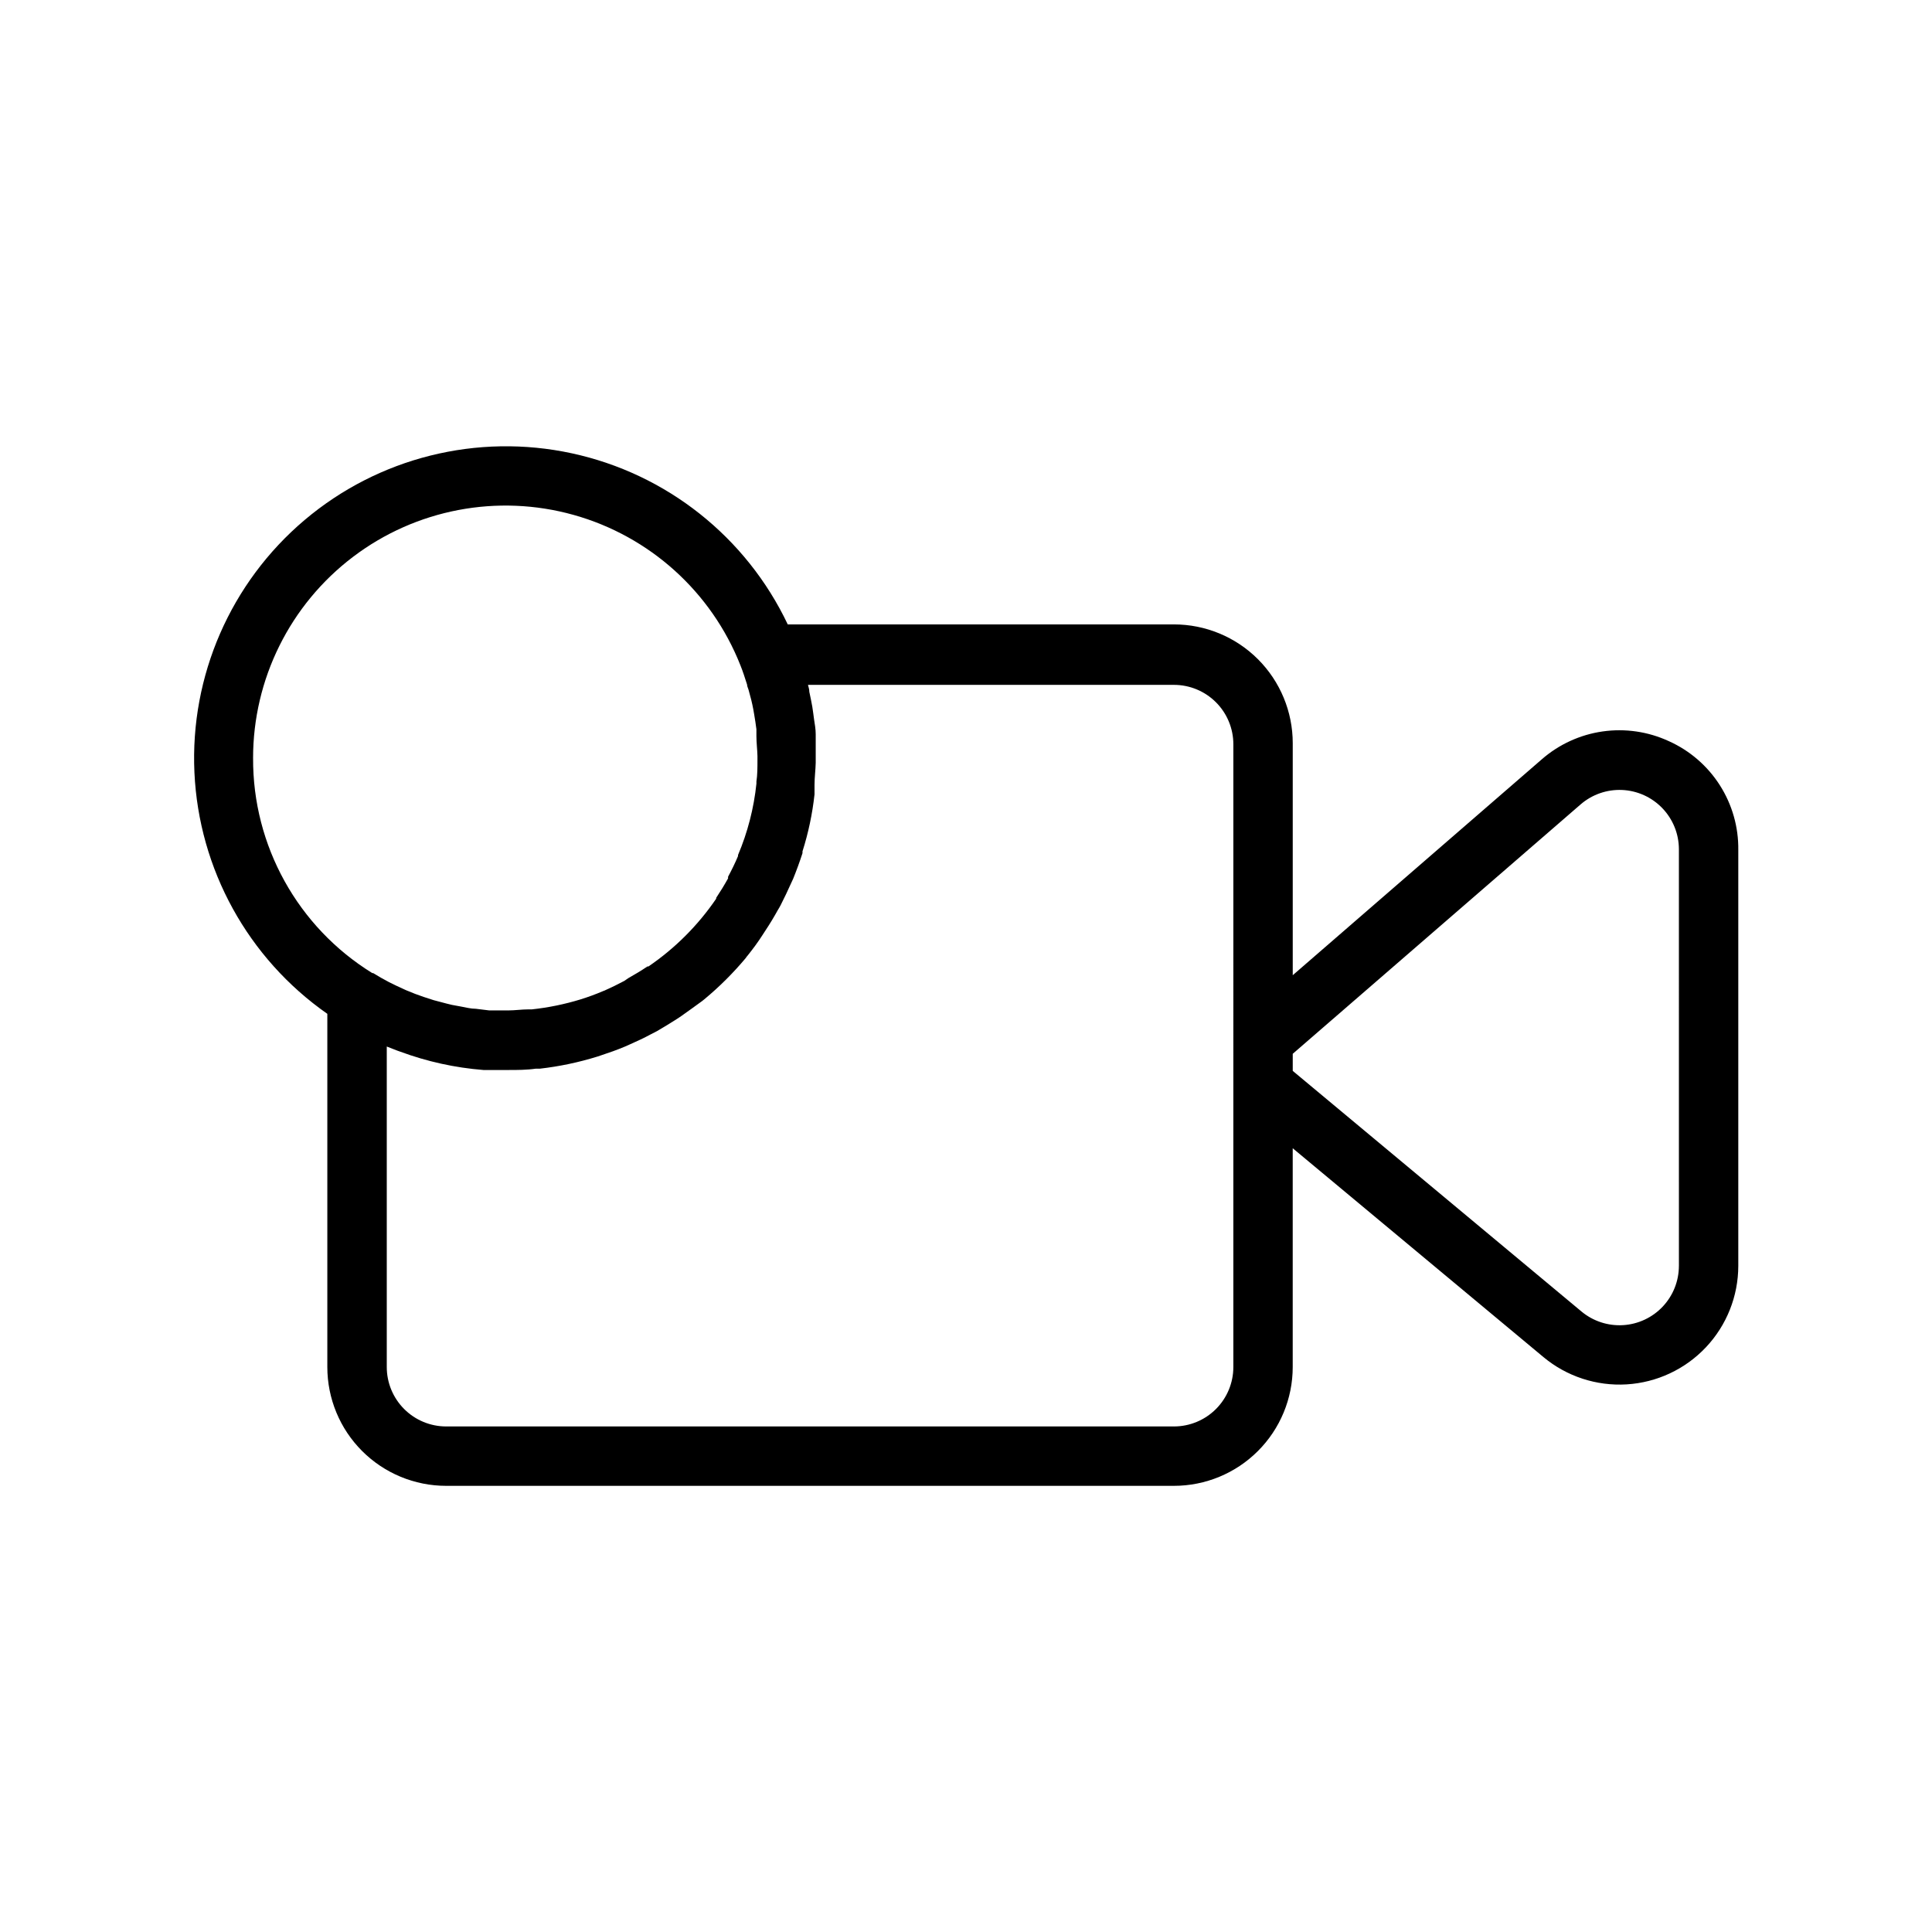 <?xml version="1.0" encoding="UTF-8"?>
<!-- Uploaded to: SVG Repo, www.svgrepo.com, Generator: SVG Repo Mixer Tools -->
<svg fill="#000000" width="800px" height="800px" version="1.1" viewBox="144 144 512 512" xmlns="http://www.w3.org/2000/svg">
 <path d="m586.25 340.41c-5.484-2.535-11.582-3.426-17.562-2.566s-11.582 3.434-16.129 7.41l-65.969 57.188v-61.48c0-8.352-3.316-16.359-9.223-22.266-5.902-5.902-13.914-9.223-22.266-9.223h-102.34c-11.004-23.172-32.141-39.922-57.215-45.34-25.074-5.418-51.242 1.117-70.832 17.684-19.586 16.566-30.371 41.289-29.188 66.914 1.18 25.625 14.191 49.25 35.219 63.945v93.598c0 8.352 3.316 16.363 9.223 22.266 5.906 5.906 13.914 9.223 22.266 9.223h192.86c8.352 0 16.363-3.316 22.266-9.223 5.906-5.902 9.223-13.914 9.223-22.266v-57.977l66.441 55.34c6.16 5.133 14.047 7.719 22.051 7.238 8.004-0.484 15.52-4.004 21.02-9.84 5.496-5.832 8.562-13.547 8.57-21.566v-110.21c0.078-6.082-1.625-12.055-4.898-17.18-3.269-5.125-7.973-9.184-13.523-11.672zm-375.18 4.488c-0.004-20.93 9.789-40.656 26.465-53.309 16.672-12.652 38.309-16.773 58.465-11.137s36.516 20.379 44.211 39.844c0.668 1.652 1.219 3.387 1.77 5.117 0 0.512 0.316 1.023 0.434 1.535 0.473 1.652 0.906 3.344 1.219 5.039l0.234 1.34c0.234 1.363 0.434 2.676 0.59 3.938v1.812c0 1.73 0.234 3.504 0.277 5.273v1.062c0 1.93 0 3.938-0.277 5.746l0.004-0.004c-0.016 0.172-0.016 0.344 0 0.512-0.68 6.519-2.324 12.898-4.879 18.934v0.277c-0.789 1.891-1.691 3.699-2.637 5.473v-0.004c-0.016 0.145-0.016 0.289 0 0.434-0.984 1.77-2.047 3.504-3.148 5.156v0.234h-0.004c-4.809 7.051-10.895 13.141-17.945 17.949h-0.277c-1.613 1.102-3.344 2.125-5.078 3.109l-1.023 0.707c-1.691 0.906-3.465 1.77-5.234 2.559l-0.512 0.195v0.004c-1.93 0.82-3.898 1.543-5.902 2.164-4.199 1.285-8.508 2.168-12.871 2.637h-0.906c-1.77 0-3.543 0.277-5.352 0.277h-5.039l-3.543-0.434c-1.34 0-2.637-0.355-3.938-0.59l-2.363-0.434c-0.945-0.195-1.852-0.473-2.793-0.707l-2.086-0.551-2.676-0.867-2.203-0.789-2.441-0.984-2.559-1.18-1.93-0.945c-1.418-0.746-2.832-1.535-4.211-2.402h-0.234c-19.75-12.188-31.727-33.785-31.605-56.992zm259.78 161.38c0 4.176-1.66 8.18-4.613 11.133s-6.957 4.613-11.133 4.613h-192.86c-4.176 0-8.18-1.66-11.133-4.613s-4.613-6.957-4.613-11.133v-84.938l2.832 1.102 0.789 0.277c7.078 2.617 14.48 4.246 22.004 4.84h0.551 4.84 1.18c2.402 0 4.879 0 7.32-0.355h1.105c5.141-0.59 10.211-1.656 15.152-3.188l0.945-0.316c2.164-0.707 4.289-1.457 6.336-2.32l1.418-0.629c1.891-0.828 3.738-1.691 5.551-2.676l1.535-0.789c1.77-1.023 3.504-2.086 5.234-3.188l1.301-0.867c1.891-1.301 3.699-2.676 5.473-3.938l0.59-0.473-0.004 0.004c3.988-3.305 7.664-6.969 10.984-10.941 0.148-0.242 0.316-0.465 0.512-0.672 1.418-1.77 2.754-3.582 3.938-5.434l0.789-1.219c1.18-1.77 2.242-3.543 3.266-5.391 0.277-0.434 0.512-0.867 0.746-1.301 0.984-1.93 1.93-3.938 2.793-5.863l0.512-1.102c0.906-2.242 1.73-4.488 2.481-6.809v-0.473c1.562-4.922 2.629-9.984 3.188-15.113 0.02-0.199 0.02-0.395 0-0.594v-1.93c0-1.969 0.277-3.938 0.316-5.863v-0.945-2.637-3.938c0-1.379-0.234-2.637-0.434-3.938-0.195-1.301-0.277-2.281-0.473-3.387-0.195-1.102-0.512-2.676-0.789-3.938 0-0.629-0.195-1.258-0.355-1.852l96.984 0.008c4.176 0 8.18 1.66 11.133 4.613 2.953 2.953 4.613 6.957 4.613 11.133zm118.08-26.805h-0.004c-0.004 4.012-1.535 7.867-4.285 10.785s-6.508 4.676-10.508 4.918c-4.004 0.242-7.945-1.051-11.027-3.617l-76.516-63.766v-4.523l76.281-66.086c3.051-2.644 6.996-4.016 11.031-3.832 4.031 0.184 7.836 1.91 10.633 4.82 2.797 2.91 4.371 6.781 4.391 10.82z"/>
</svg>